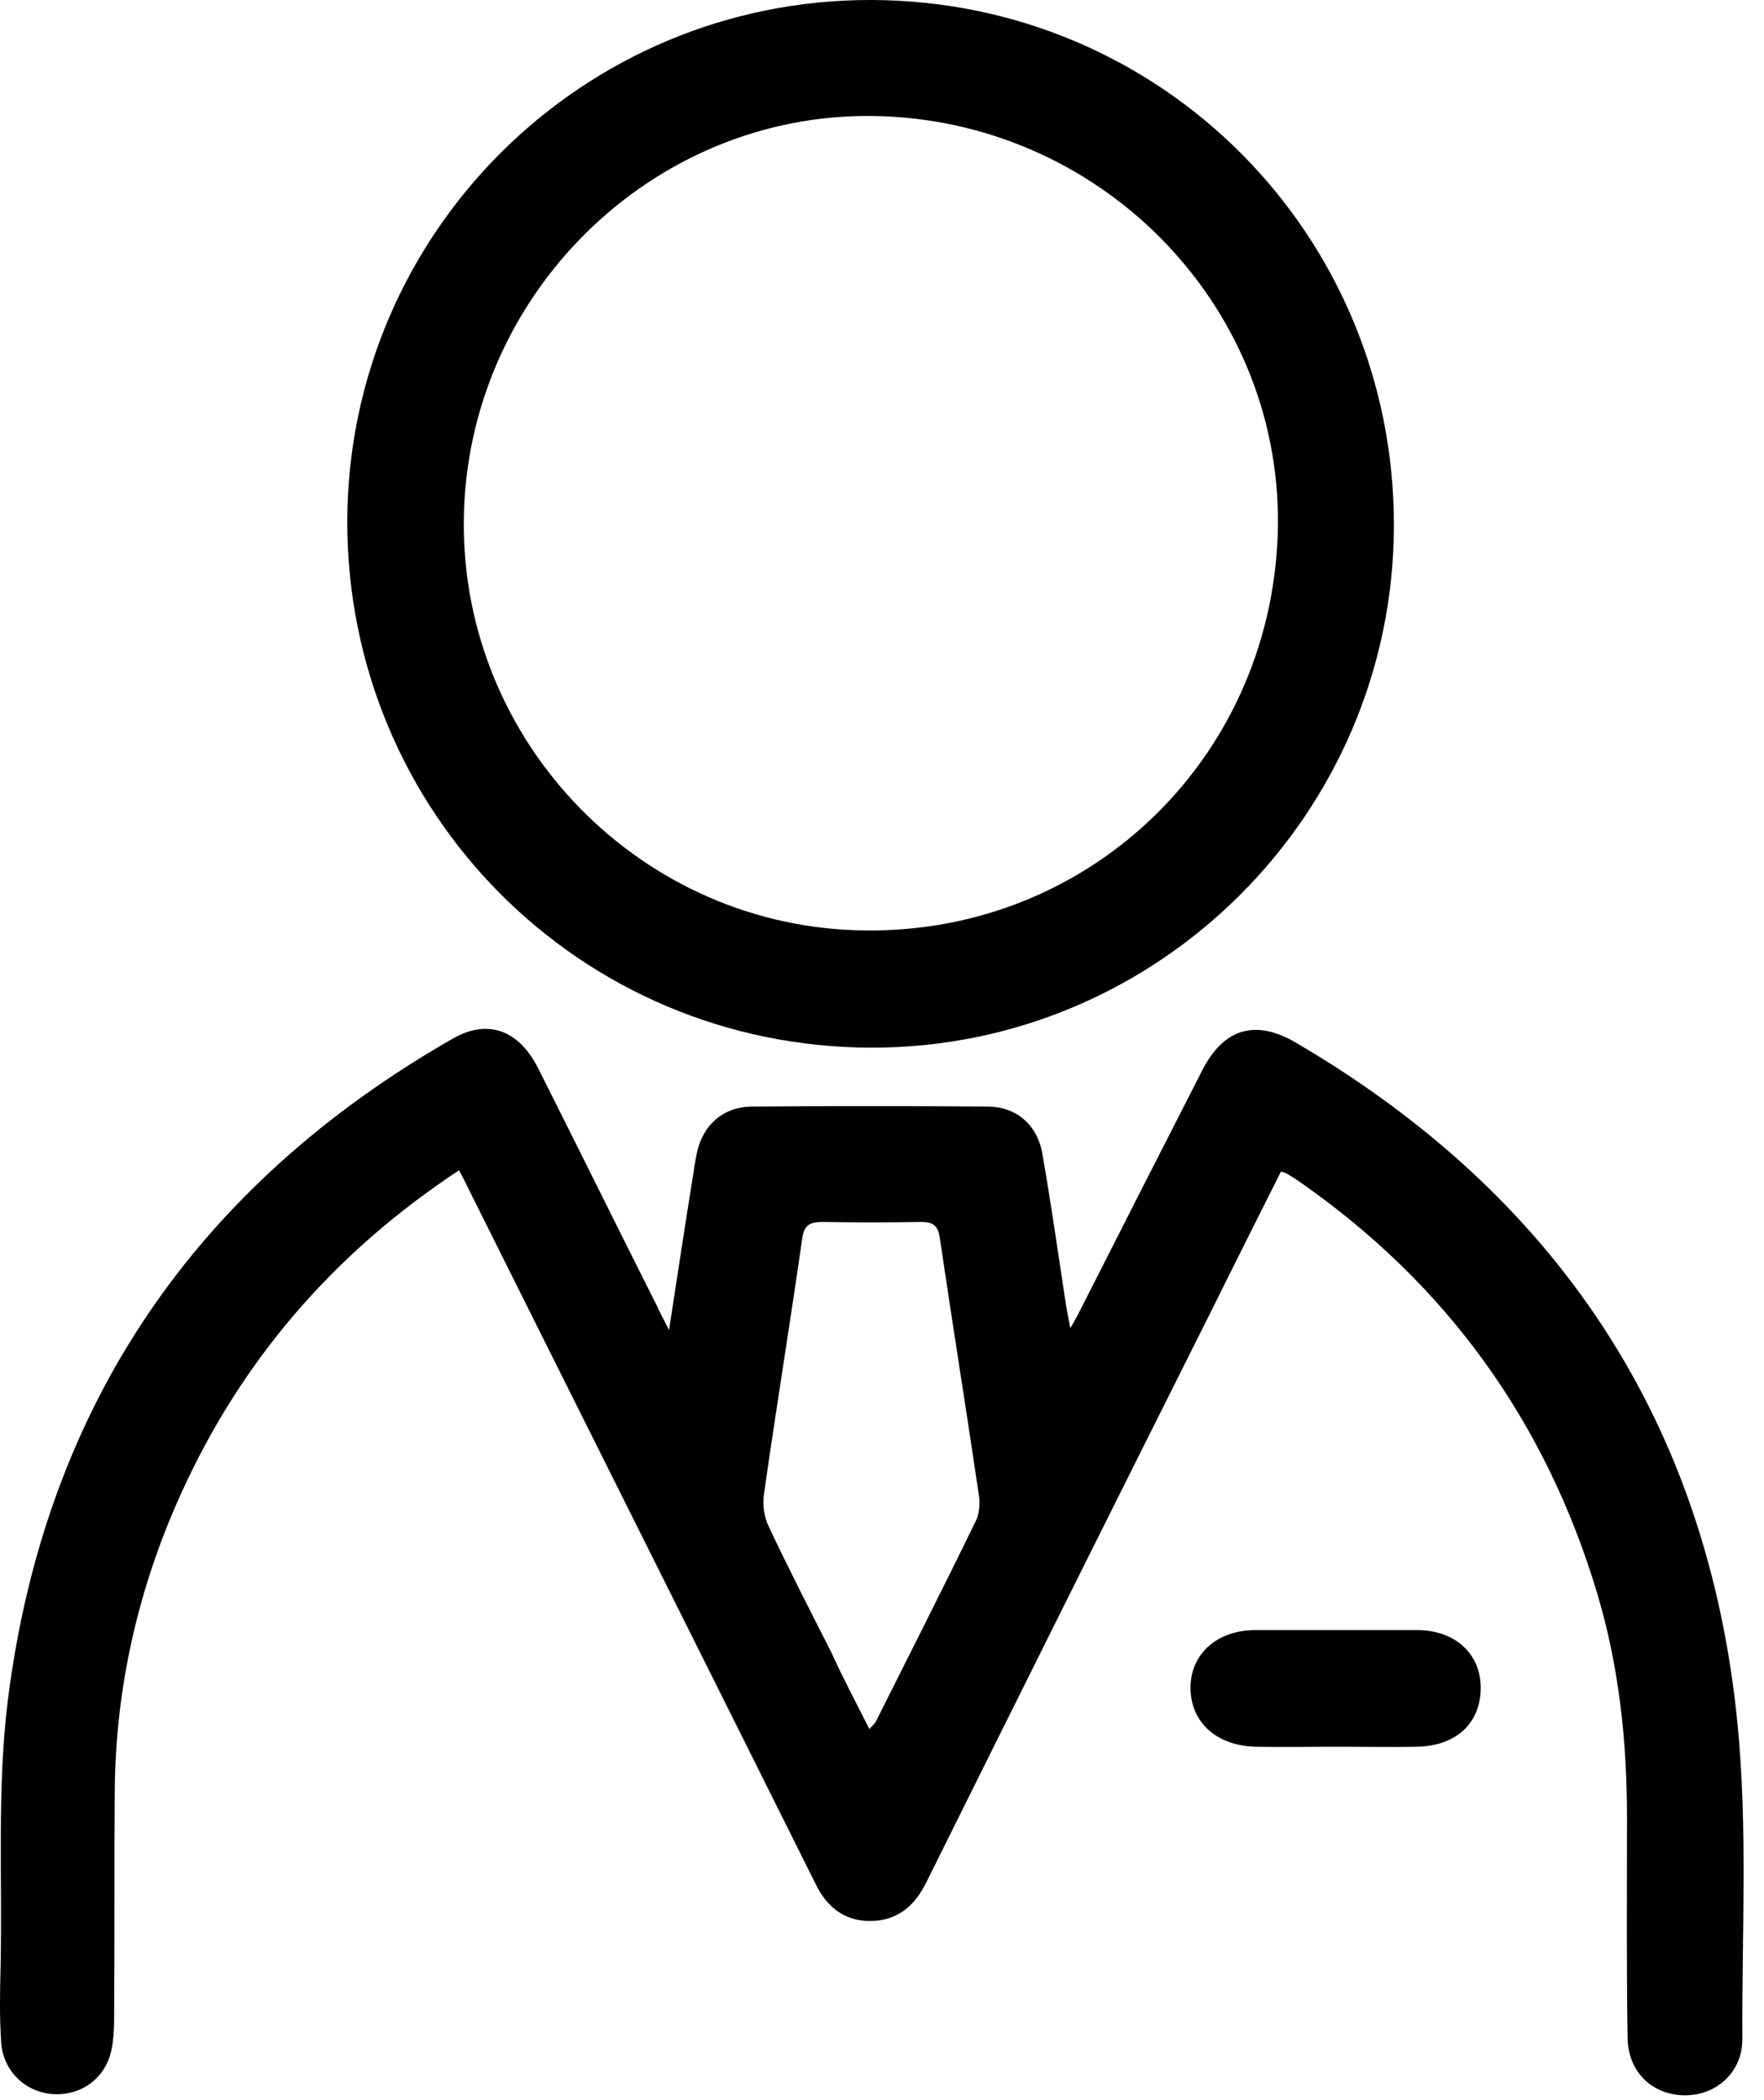 <?xml version="1.0" encoding="UTF-8"?> <svg xmlns="http://www.w3.org/2000/svg" width="79" height="94" viewBox="0 0 79 94" fill="none"> <path d="M20.554 52.392C14.954 56.09 10.794 60.902 8.075 66.938C6.172 71.152 5.166 75.611 5.139 80.233C5.111 83.632 5.139 87.03 5.111 90.401C5.111 90.836 5.084 91.299 5.003 91.707C4.758 93.011 3.67 93.827 2.365 93.746C1.142 93.664 0.136 92.712 0.054 91.435C-0.027 90.293 -3.09931e-07 89.124 0.027 87.982C0.109 84.012 -0.136 80.016 0.353 76.1C2.012 62.941 8.782 53.072 20.282 46.492C21.86 45.595 23.246 46.111 24.116 47.852C25.883 51.359 27.623 54.893 29.391 58.401C29.527 58.7 29.69 58.999 29.962 59.543C30.342 57.096 30.669 54.893 31.022 52.718C31.076 52.338 31.131 51.984 31.212 51.604C31.484 50.353 32.381 49.565 33.632 49.537C37.166 49.51 40.701 49.51 44.208 49.537C45.513 49.537 46.465 50.353 46.682 51.658C47.063 53.806 47.362 55.954 47.688 58.074C47.743 58.482 47.824 58.863 47.933 59.461C48.205 58.999 48.368 58.673 48.531 58.346C50.298 54.866 52.066 51.386 53.833 47.933C54.785 46.057 56.198 45.595 58.047 46.682C69.738 53.534 76.481 63.675 77.813 77.161C78.275 81.837 78.004 86.595 78.031 91.299C78.031 92.74 76.889 93.8 75.475 93.8C74.034 93.8 72.919 92.794 72.892 91.244C72.838 87.954 72.865 84.665 72.865 81.375C72.865 77.976 72.511 74.605 71.533 71.342C69.222 63.621 64.763 57.449 58.129 52.854C57.966 52.745 57.803 52.637 57.612 52.528C57.558 52.501 57.476 52.474 57.367 52.446C56.334 54.513 55.274 56.606 54.241 58.7C49.972 67.21 45.731 75.72 41.489 84.257C40.973 85.317 40.184 85.997 38.961 85.997C37.792 85.997 37.003 85.344 36.514 84.311C36.378 84.039 36.242 83.767 36.106 83.496C31.104 73.463 26.074 63.431 21.071 53.398C20.908 53.072 20.772 52.773 20.554 52.392ZM38.934 77.405C39.07 77.242 39.151 77.188 39.206 77.106C40.701 74.116 42.224 71.125 43.692 68.107C43.855 67.808 43.882 67.373 43.855 67.047C43.284 63.159 42.659 59.298 42.088 55.41C42.006 54.839 41.761 54.703 41.245 54.703C39.777 54.73 38.336 54.73 36.867 54.703C36.242 54.703 35.997 54.839 35.916 55.519C35.372 59.325 34.747 63.132 34.203 66.965C34.149 67.4 34.23 67.917 34.42 68.324C35.318 70.228 36.269 72.076 37.221 73.952C37.737 75.094 38.336 76.209 38.934 77.405Z" fill="black"></path> <path d="M39.015 5.2982e-05C52.039 0.027 62.452 10.522 62.425 23.545C62.397 36.432 51.876 46.927 39.015 46.9C25.965 46.873 15.525 36.351 15.552 23.3C15.606 10.413 26.101 -0.027 39.015 5.2982e-05ZM57.232 23.464C57.313 13.54 49.184 5.329 39.097 5.193C29.173 5.057 20.881 13.241 20.772 23.273C20.663 33.279 28.765 41.571 38.771 41.653C48.966 41.761 57.123 33.714 57.232 23.464Z" fill="black"></path> <path d="M59.869 78.194C58.645 78.194 57.422 78.221 56.198 78.194C54.458 78.139 53.316 77.079 53.316 75.556C53.316 74.034 54.513 72.974 56.226 72.974C58.645 72.974 61.038 72.974 63.458 72.974C65.143 72.974 66.285 74.007 66.312 75.502C66.34 77.079 65.279 78.139 63.512 78.194C62.289 78.221 61.065 78.194 59.869 78.194Z" fill="black"></path> </svg> 